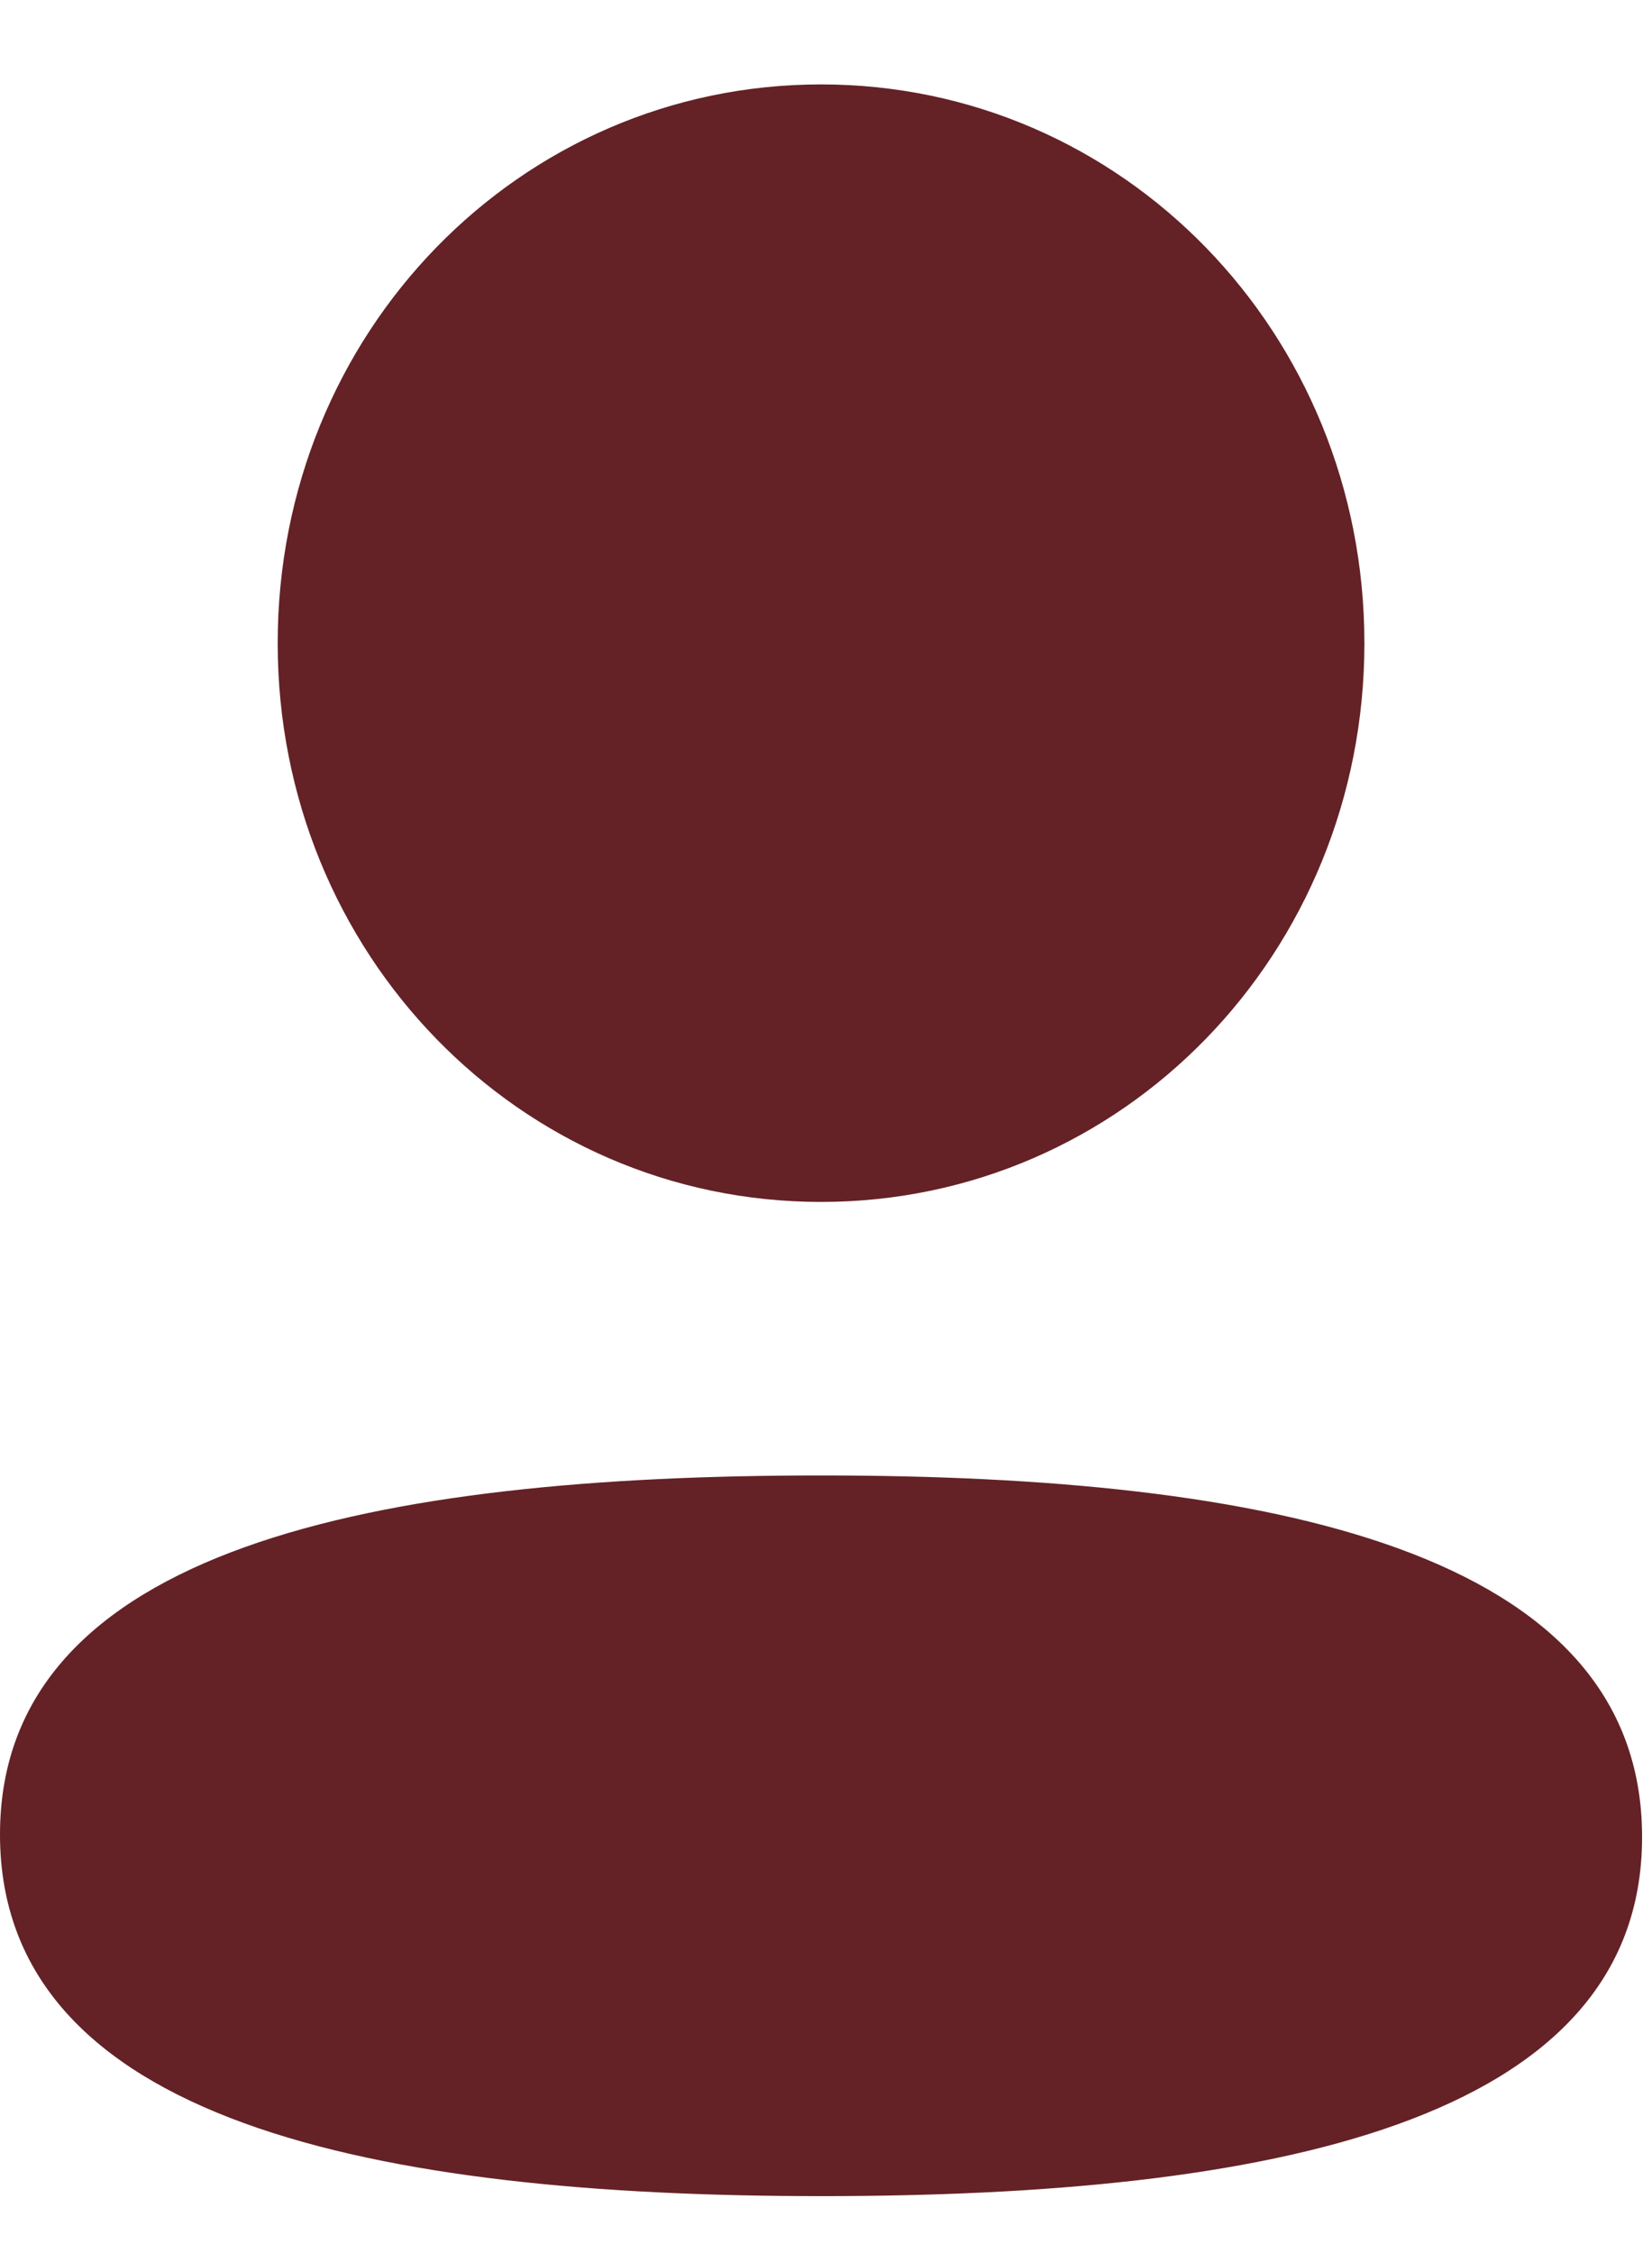 <?xml version="1.0" encoding="UTF-8"?> <svg xmlns="http://www.w3.org/2000/svg" width="11" height="15" viewBox="0 0 11 15" fill="none"><path d="M5.467 9.823C8.432 9.823 10.934 10.318 10.934 12.23C10.934 14.143 8.416 14.621 5.467 14.621C2.503 14.621 0 14.125 0 12.213C0 10.301 2.519 9.823 5.467 9.823Z" fill="#642226"></path><path d="M5.467 0.562C7.476 0.562 9.085 2.217 9.085 4.282C9.085 6.346 7.476 8.002 5.467 8.002C3.459 8.002 1.849 6.346 1.849 4.282C1.849 2.217 3.459 0.562 5.467 0.562Z" fill="#642226"></path></svg> 